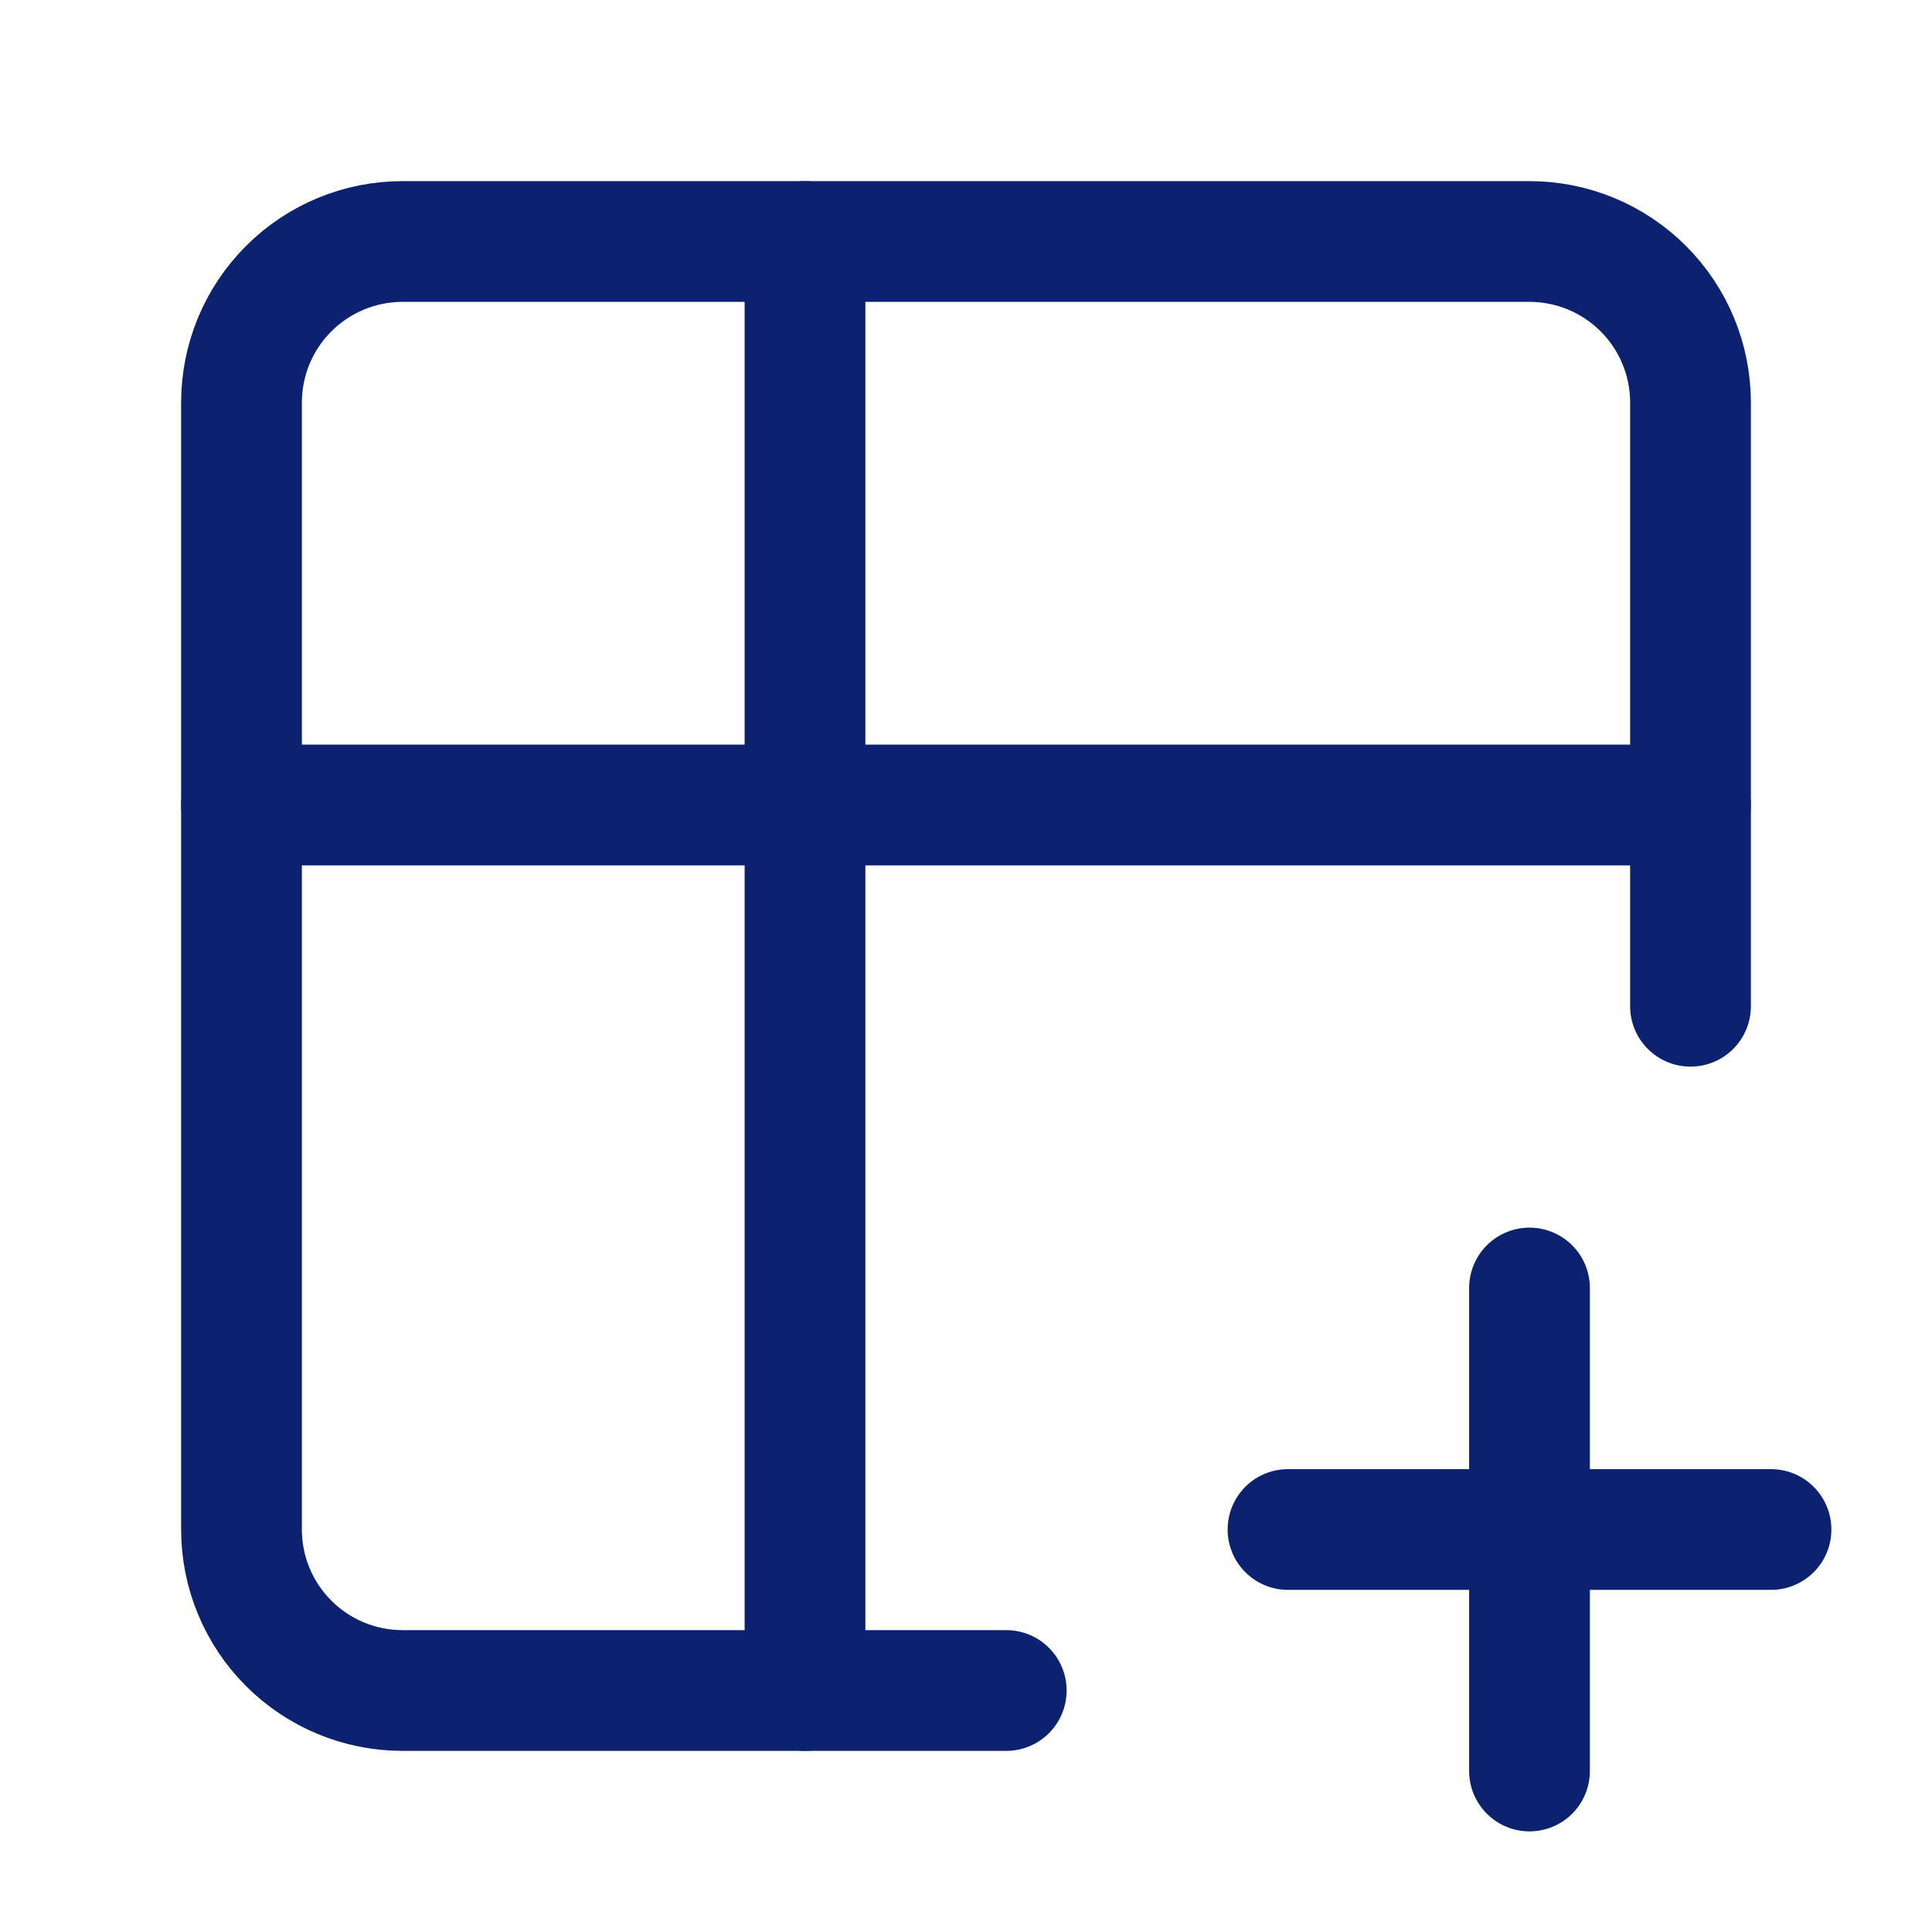 <svg width="48" height="48" viewBox="0 0 48 48" fill="none" xmlns="http://www.w3.org/2000/svg">
<path d="M25 42H10C8.939 42 7.922 41.579 7.172 40.828C6.421 40.078 6 39.061 6 38V10C6 8.939 6.421 7.922 7.172 7.172C7.922 6.421 8.939 6 10 6H38C39.061 6 40.078 6.421 40.828 7.172C41.579 7.922 42 8.939 42 10V25" stroke="#0C2270" stroke-width="3" stroke-linecap="round" stroke-linejoin="round"/>
<path d="M6 20H42" stroke="#0C2270" stroke-width="3" stroke-linecap="round" stroke-linejoin="round"/>
<path d="M20 6V42" stroke="#0C2270" stroke-width="3" stroke-linecap="round" stroke-linejoin="round"/>
<path d="M32 38H44" stroke="#0C2270" stroke-width="3" stroke-linecap="round" stroke-linejoin="round"/>
<path d="M38 32V44" stroke="#0C2270" stroke-width="3" stroke-linecap="round" stroke-linejoin="round"/>
</svg>
